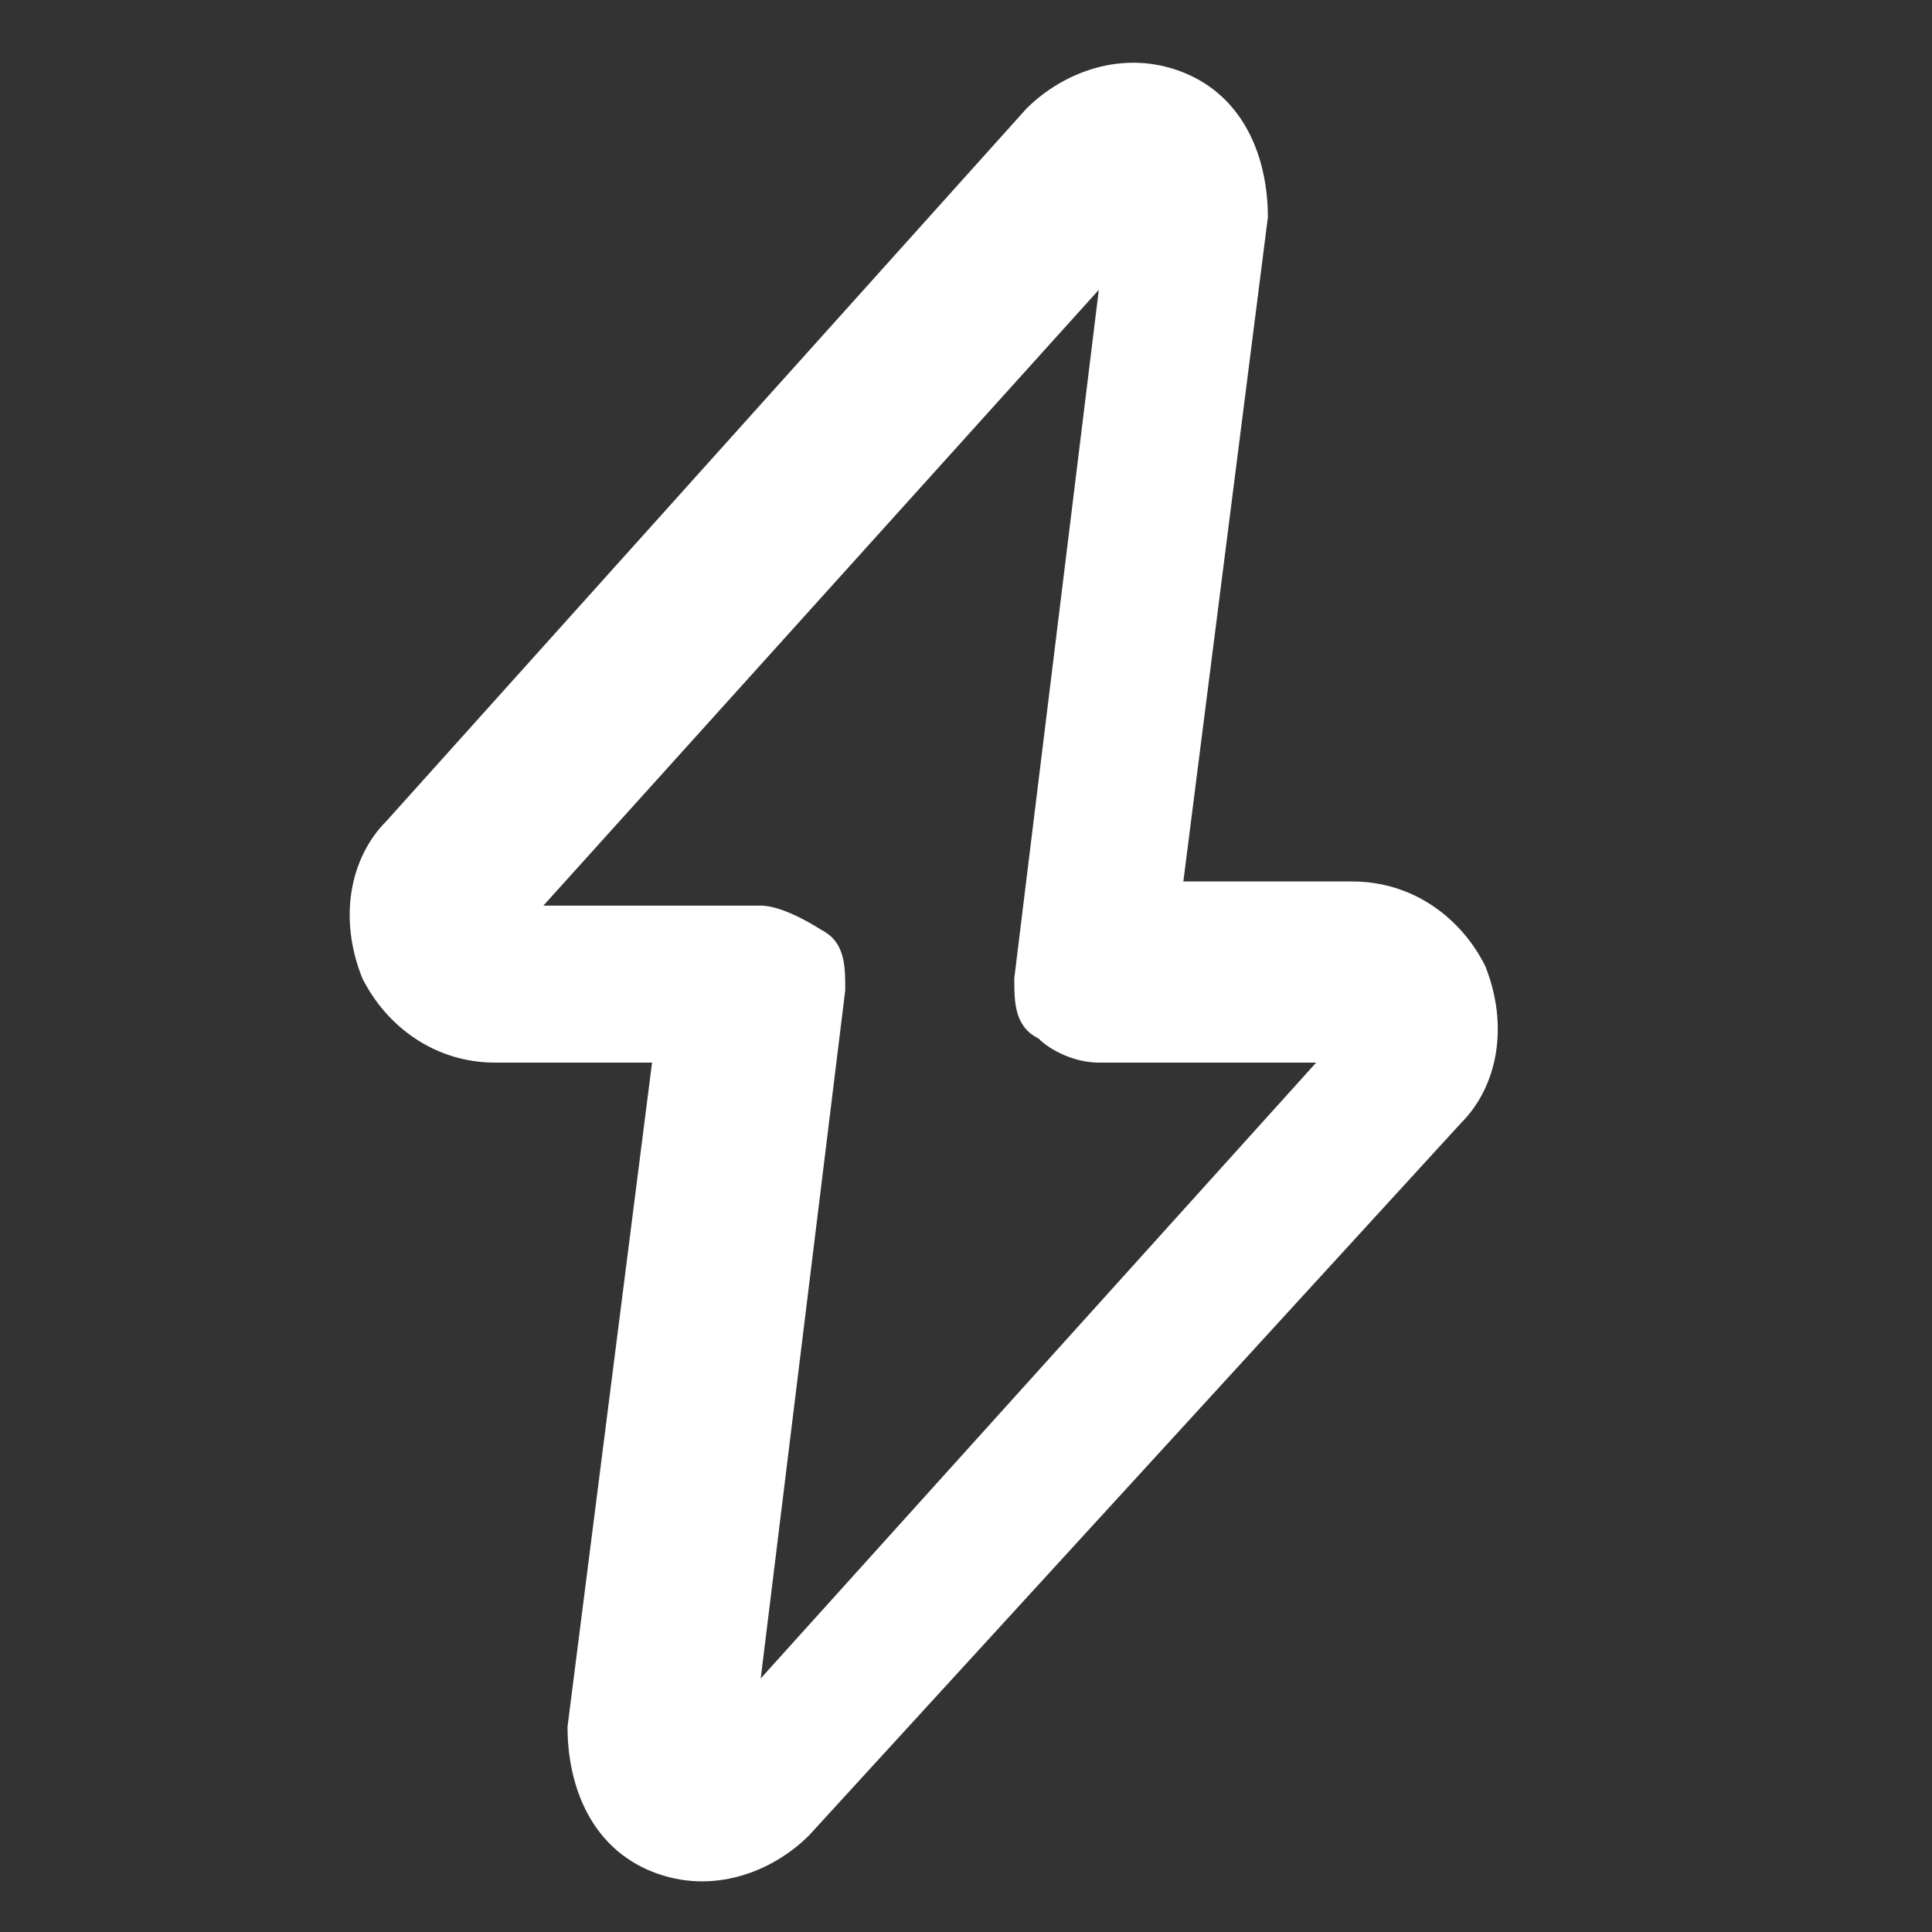 <?xml version="1.0" encoding="UTF-8"?> <svg xmlns="http://www.w3.org/2000/svg" id="Capa_1" version="1.1" viewBox="0 0 16 16"><rect x="0" y="0" width="16" height="16" fill="#333333" stroke="none"/><!-- Generator: Adobe Illustrator 29.3.1, SVG Export Plug-In . SVG Version: 2.1.0 Build 151) --><defs><style> .st0 { fill: #fff; } </style></defs><path id="Shape" class="st0" d="M4,8.8h1.4l-.7,5.5c0,.5.2,1,.7,1.2s1,0,1.3-.3l5.4-5.9c.3-.3.4-.8.2-1.3-.2-.4-.6-.7-1.1-.7h-1.4l.7-5.5c0-.5-.2-1-.7-1.2-.5-.2-1,0-1.3.3L3.2,6.8c-.3.3-.4.8-.2,1.3.2.4.6.7,1.1.7h0ZM9.1,2.4l-.7,5.7c0,.2,0,.4.2.5.1.1.3.2.5.2h1.8l-4.6,5.1.7-5.7c0-.2,0-.4-.2-.5,0,0-.3-.2-.5-.2h-1.8l4.6-5.1Z"></path></svg> 